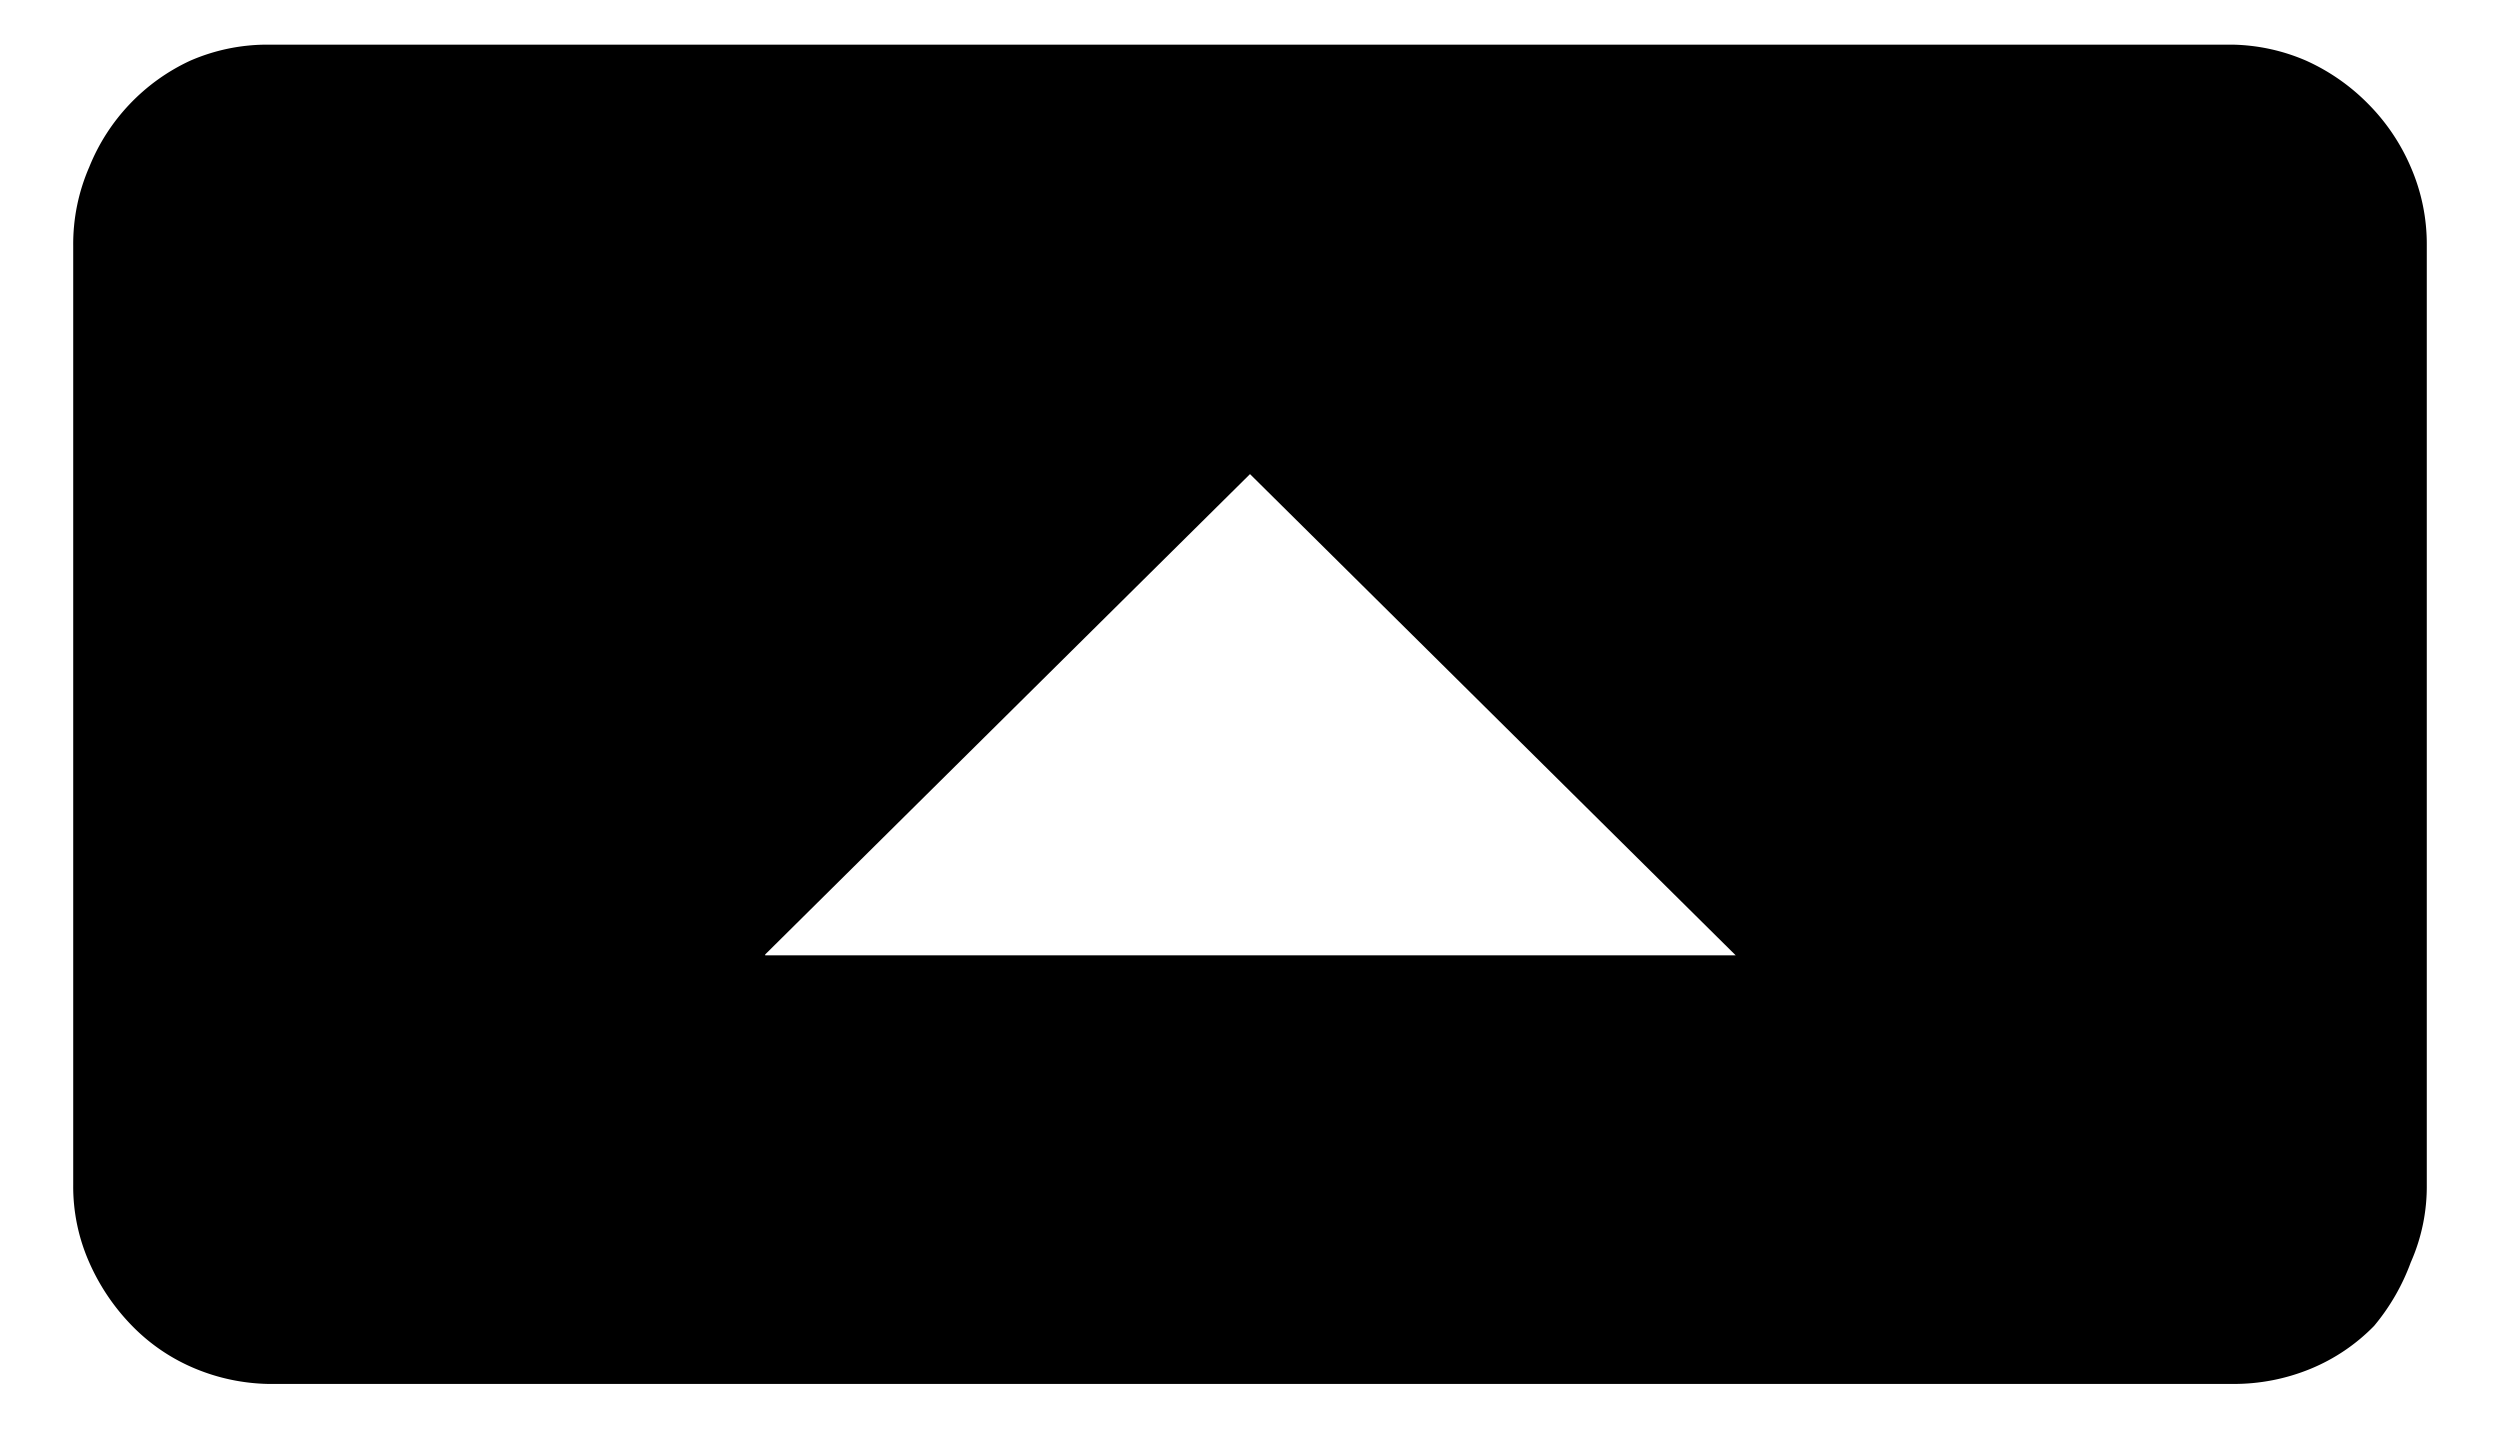<svg id="レイヤー_1" data-name="レイヤー 1" xmlns="http://www.w3.org/2000/svg" width="28" height="16" viewBox="0 0 28 16">
  <defs>
    <style>
      .cls-1 {
        fill: none;
      }
    </style>
  </defs>
  <title>icon_btn_top_bk</title>
  <path d="M27,1.87a2.27,2.27,0,0,0-.48-0.71A2.3,2.3,0,0,0,25.83.68,2.17,2.17,0,0,0,25,.5H3a2.16,2.16,0,0,0-.87.18A2.23,2.23,0,0,0,1,1.87a2.16,2.16,0,0,0-.18.88V13.27a2.1,2.1,0,0,0,.18.87,2.39,2.39,0,0,0,.48.71,2.12,2.12,0,0,0,.71.48A2.24,2.24,0,0,0,3,15.5H25a2.25,2.25,0,0,0,.88-0.17,2.12,2.12,0,0,0,.71-0.48A2.39,2.39,0,0,0,27,14.14a2.1,2.1,0,0,0,.18-0.87V2.75A2.16,2.16,0,0,0,27,1.87ZM8.57,10.69L14,5.31l5.44,5.39H8.57Z"/>
  <rect class="cls-1" width="28" height="16"/>
</svg>
